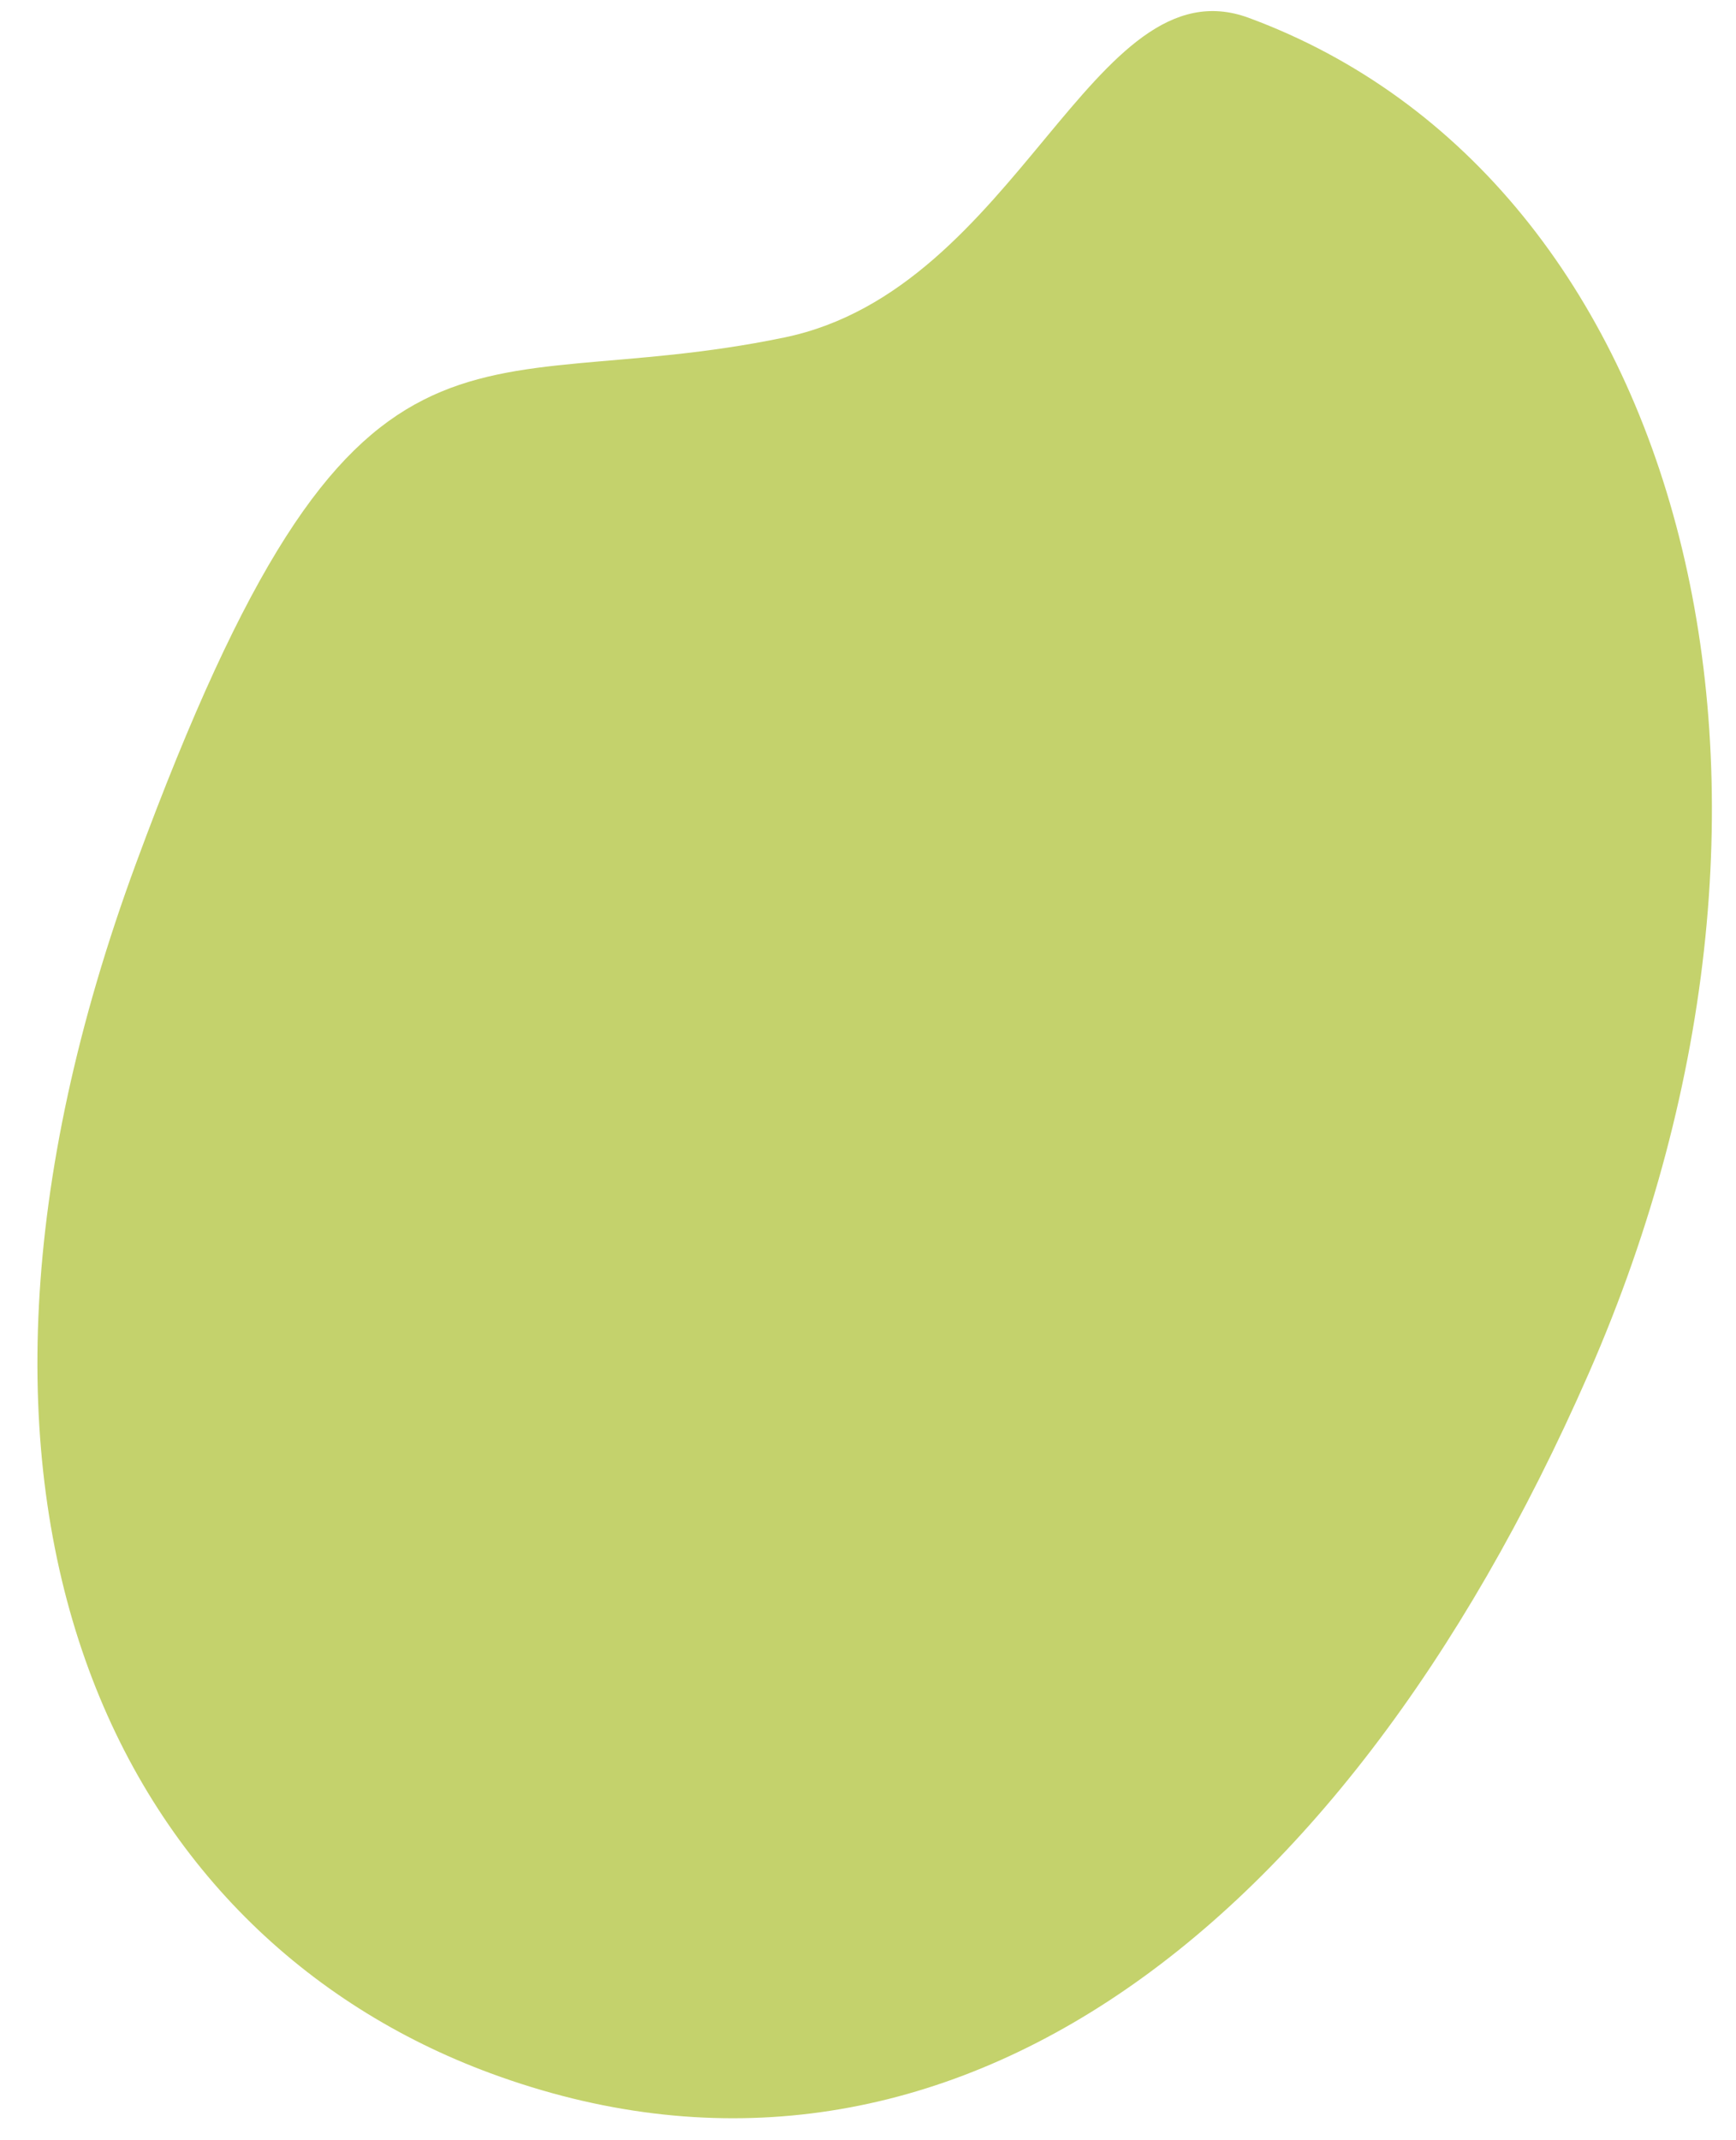 <svg width="43" height="53" viewBox="0 0 43 53" fill="none" xmlns="http://www.w3.org/2000/svg">
<path d="M19.43 8.357C11.489 10.004 8.858 6.504 3.376 21.362C-2.534 37.379 2.979 47.956 12.151 51.341C22.997 55.342 33.074 48.334 39.354 34.005C45.701 19.519 41.779 4.447 30.931 0.442C27.055 -0.988 25.233 7.155 19.43 8.357Z" fill="#C4D26C"/>
</svg>
